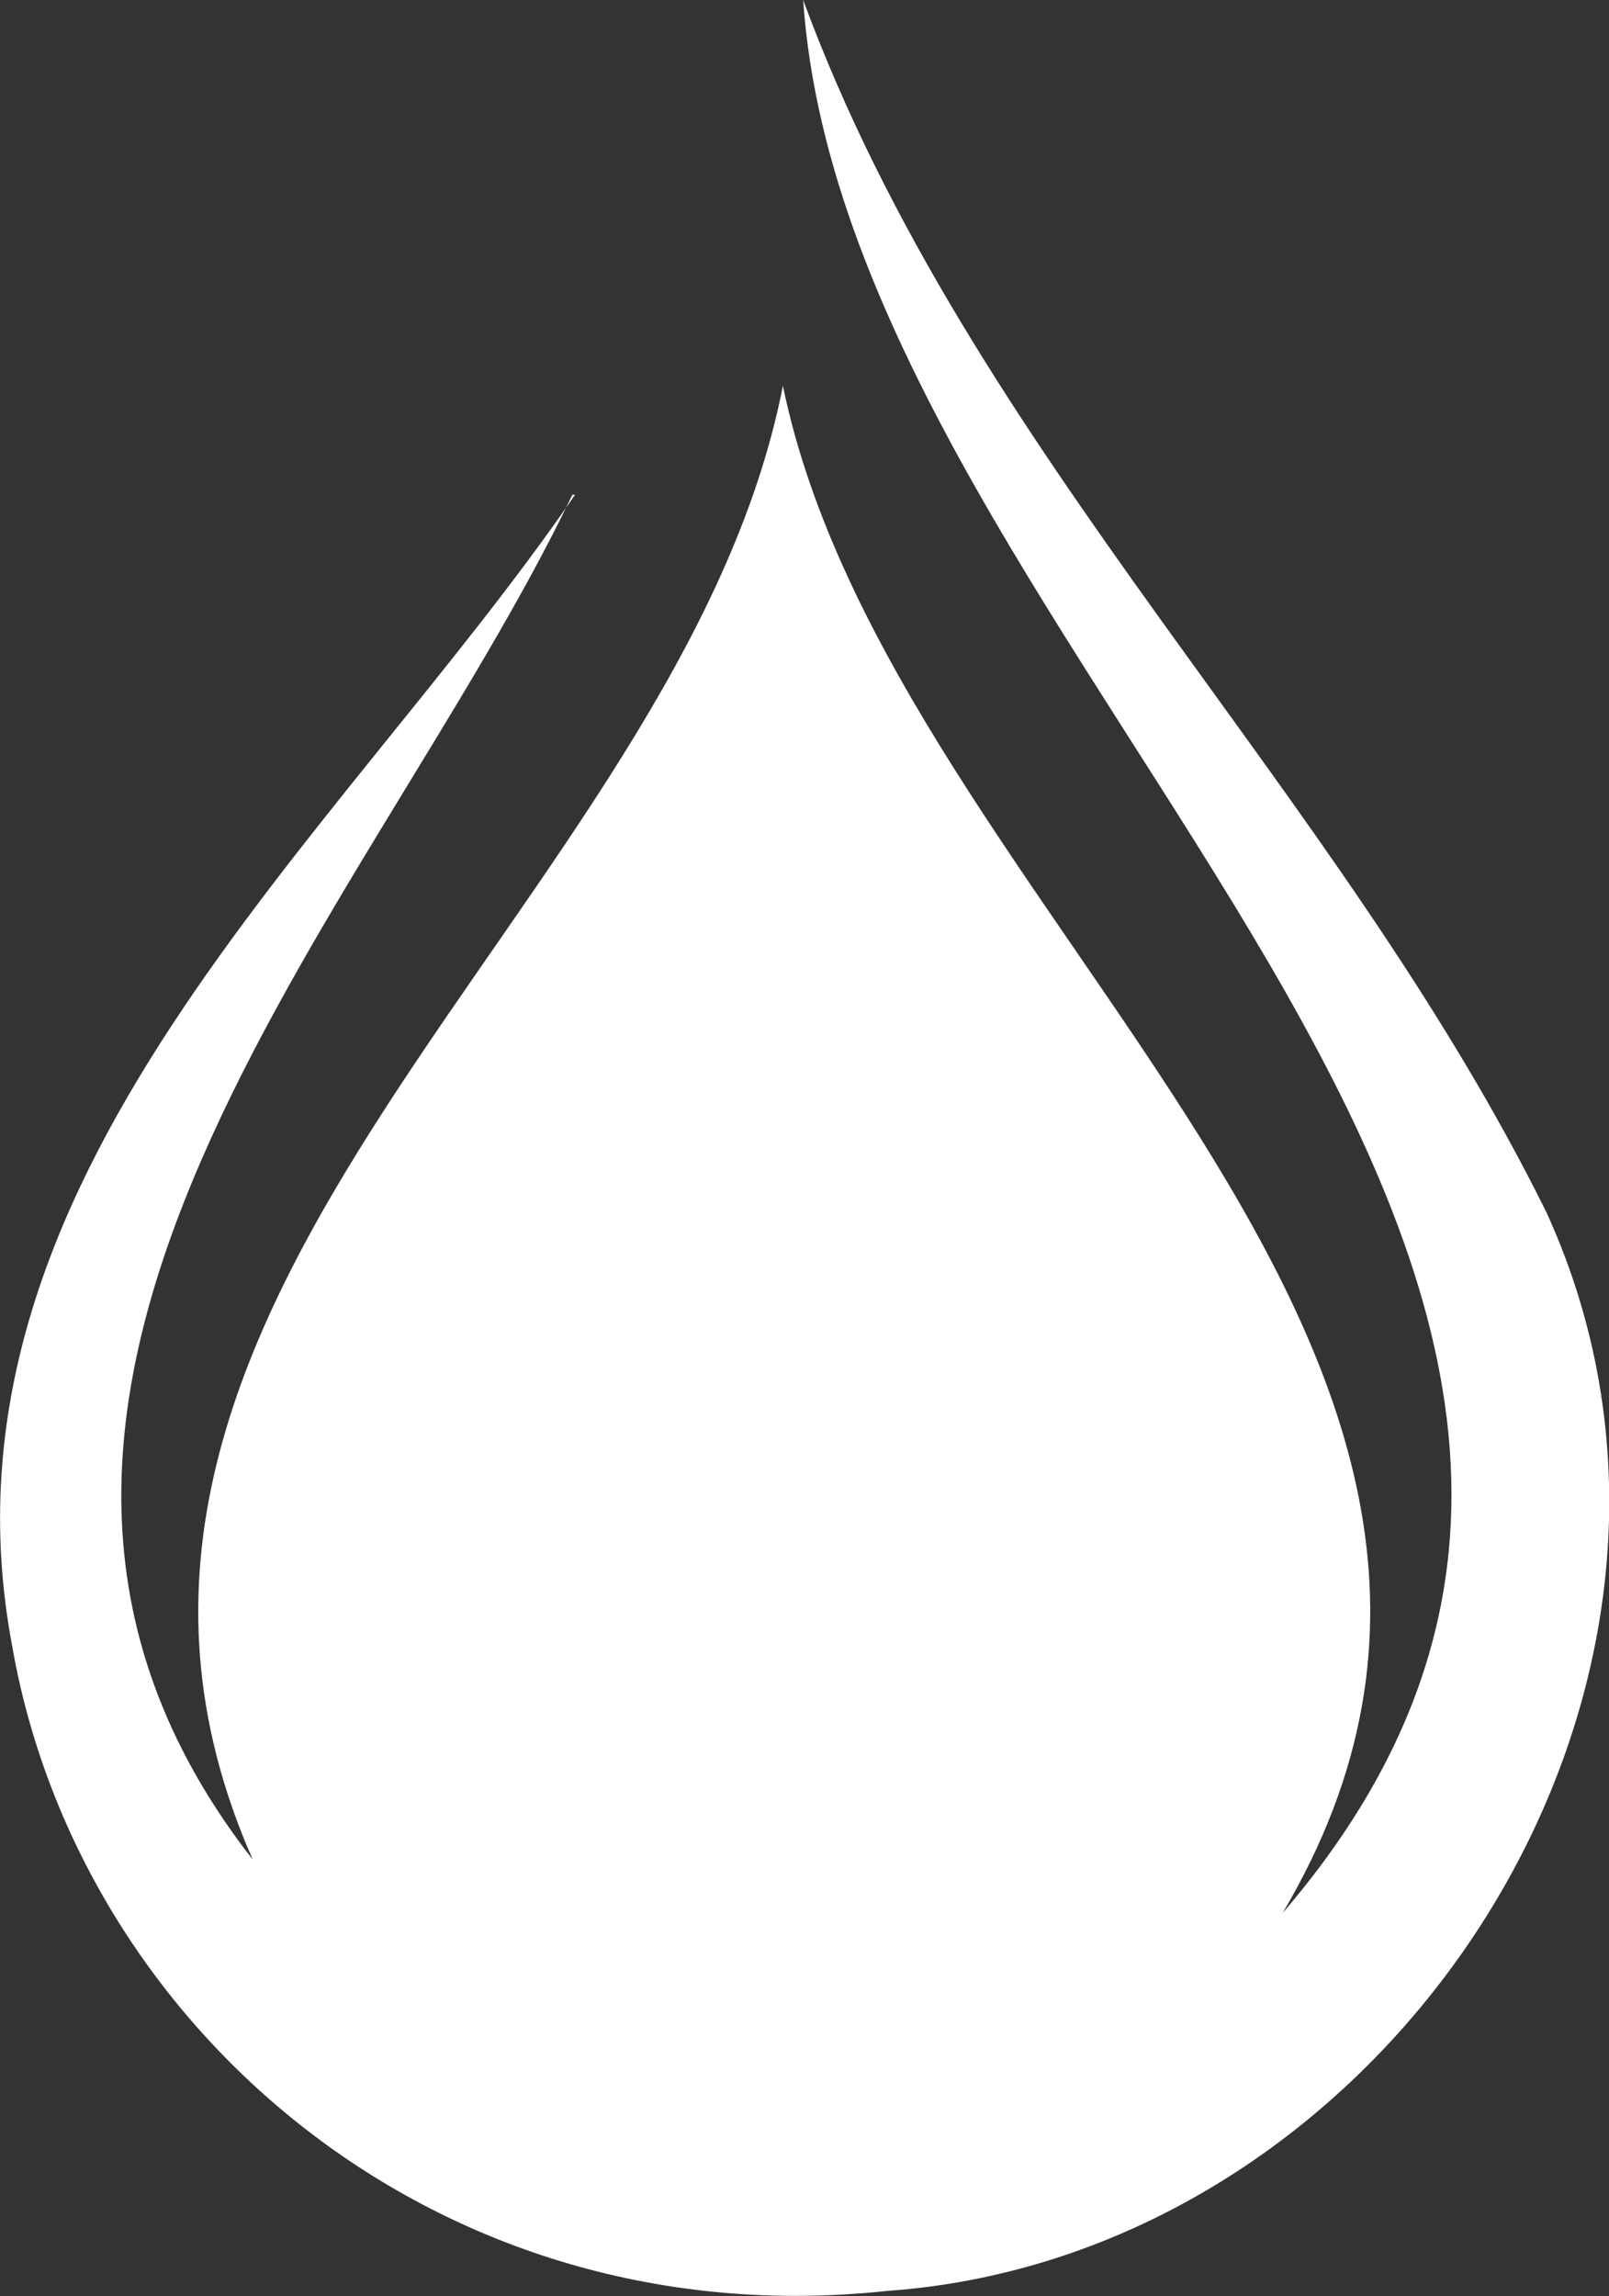 <?xml version="1.0" encoding="utf-8"?>
<svg xmlns="http://www.w3.org/2000/svg" fill="none" height="100%" overflow="visible" preserveAspectRatio="none" style="display: block;" viewBox="0 0 4.768 6.803" width="100%">
<rect x="0" y="0" width="4.768" height="6.803" fill="#333333" stroke="none"/>
<path d="M1.704 1.466C0.997 2.496 -0.221 3.496 0.035 4.871C0.23 6.006 1.298 6.931 2.628 6.788C4.124 6.683 5.222 4.992 4.583 3.593C3.959 2.33 2.876 1.346 2.38 0C2.515 1.962 5.447 3.751 3.801 5.668C4.793 3.992 2.643 2.714 2.32 1.143C2.019 2.684 0.012 3.841 0.749 5.51C-0.326 4.135 1.102 2.706 1.696 1.466H1.704Z" fill="white" id="Vector"/>
</svg>
